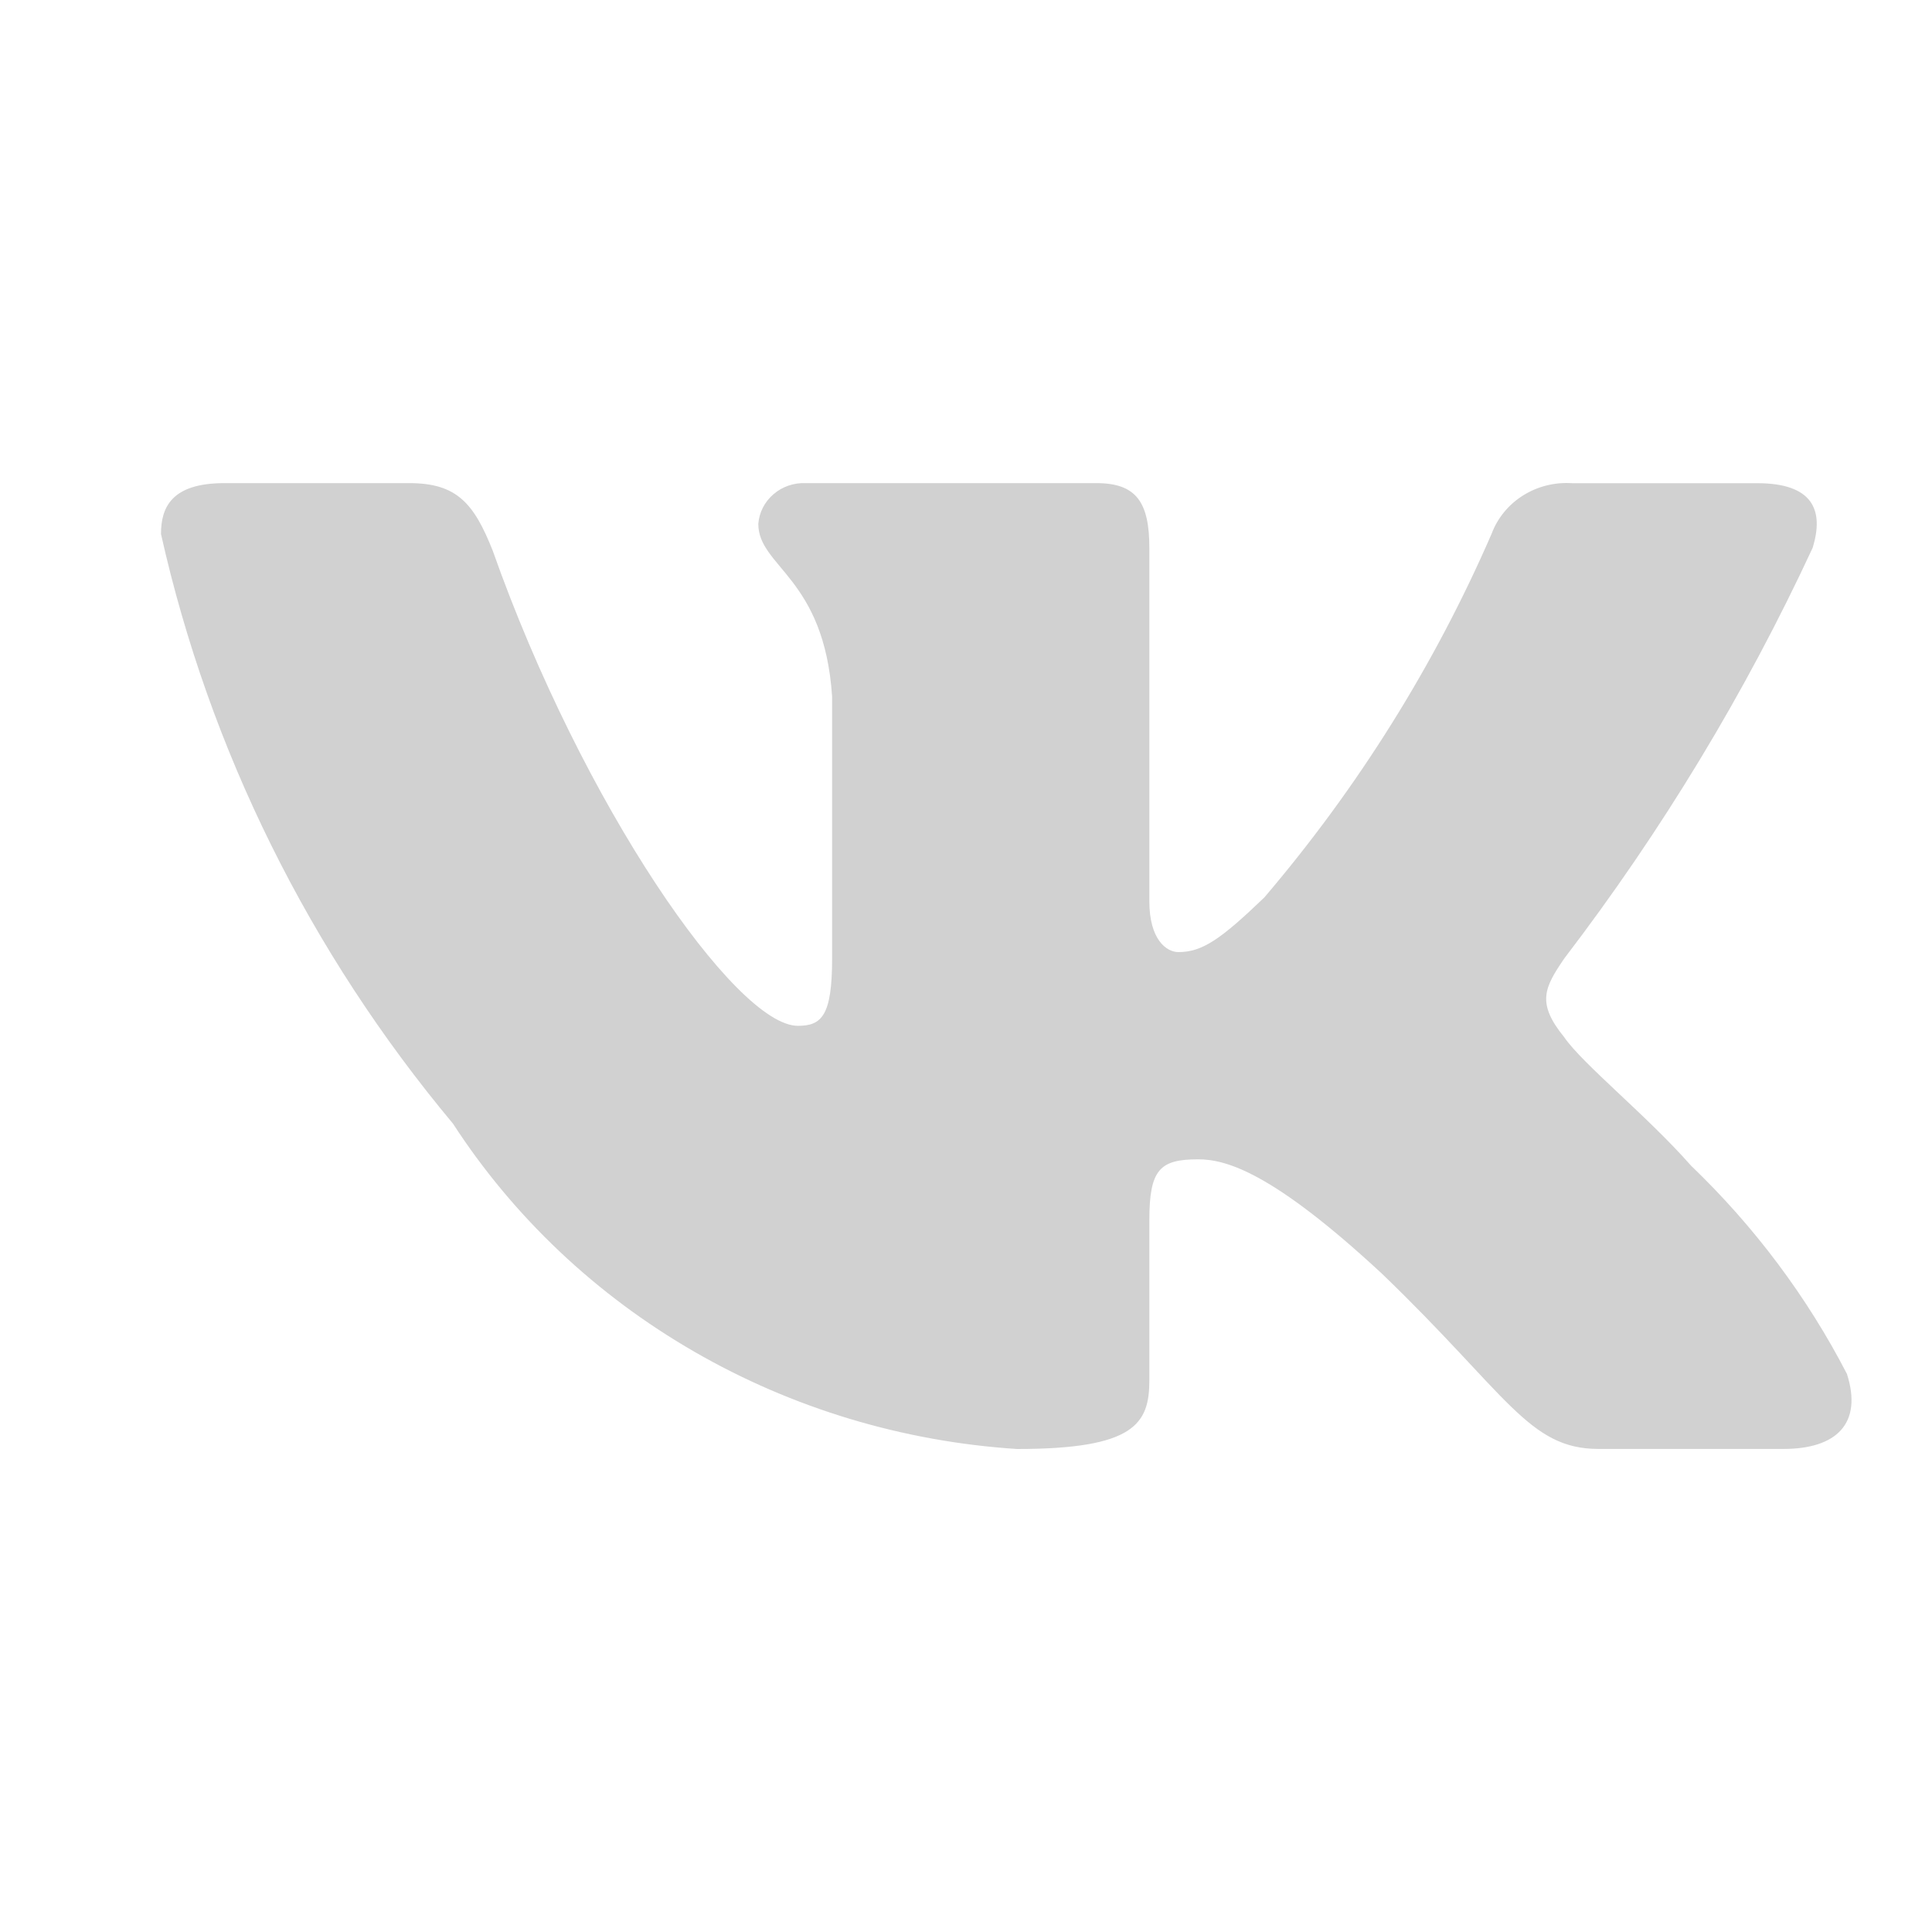 <svg width="30" height="30" viewBox="0 0 30 30" fill="none" xmlns="http://www.w3.org/2000/svg">
<path d="M27.695 22.499H24.821C23.734 22.499 23.407 21.652 21.458 19.777C19.755 18.198 19.036 18.002 18.605 18.002C18.01 18.002 17.847 18.159 17.847 18.948V21.434C17.847 22.106 17.62 22.5 15.794 22.5C14.022 22.386 12.304 21.868 10.781 20.989C9.258 20.111 7.974 18.897 7.034 17.448C4.803 14.777 3.25 11.641 2.5 8.292C2.5 7.877 2.664 7.502 3.485 7.502H6.357C7.095 7.502 7.36 7.818 7.65 8.548C9.044 12.495 11.424 15.929 12.39 15.929C12.76 15.929 12.921 15.771 12.921 14.883V10.818C12.799 8.963 11.775 8.806 11.775 8.135C11.788 7.958 11.872 7.793 12.01 7.675C12.147 7.556 12.327 7.494 12.512 7.502H17.026C17.643 7.502 17.847 7.797 17.847 8.507V13.995C17.847 14.588 18.112 14.784 18.298 14.784C18.668 14.784 18.953 14.588 19.632 13.936C21.087 12.229 22.276 10.327 23.161 8.29C23.252 8.046 23.423 7.836 23.649 7.694C23.875 7.552 24.142 7.485 24.412 7.503H27.285C28.146 7.503 28.329 7.917 28.146 8.508C27.101 10.76 25.808 12.897 24.29 14.883C23.98 15.338 23.856 15.574 24.29 16.107C24.574 16.521 25.582 17.331 26.258 18.1C27.243 19.045 28.061 20.138 28.679 21.334C28.926 22.105 28.515 22.499 27.695 22.499Z" fill="#D1D1D1"/>
</svg>
